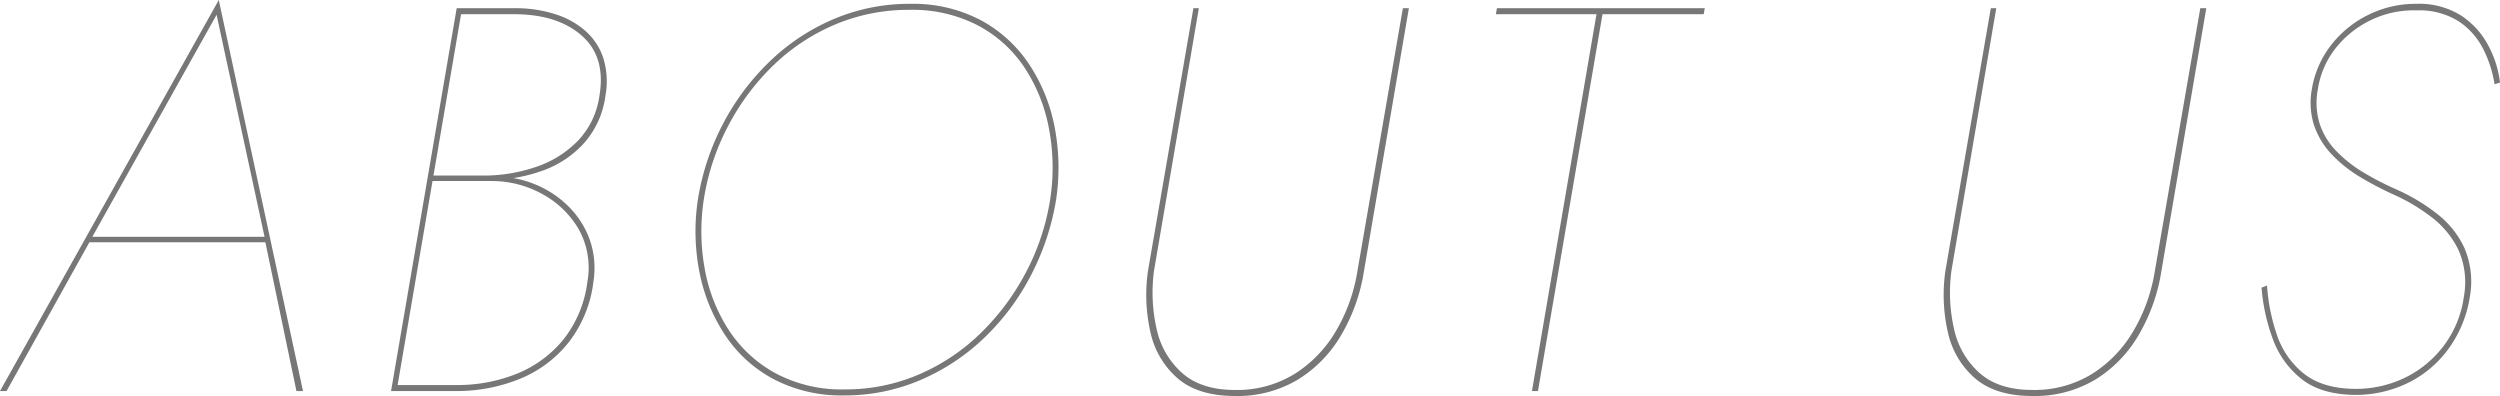 <svg xmlns="http://www.w3.org/2000/svg" width="457.1" height="72.4" viewBox="0 0 457.1 72.4">
  <path id="Path_56296" data-name="Path 56296" d="M-439.9-27.2h33.3l.1-1h-33.3Zm23.8-41.6,8.9,41.2v.3L-401.5,0h1.2l-15.4-71.5L-455.7,0h1.2l15.2-27.3.2-.4Zm39.2,30.2h11a28.9,28.9,0,0,0,9.55-1.75,18.579,18.579,0,0,0,7.5-5.05A16.242,16.242,0,0,0-345-54a14.5,14.5,0,0,0-.35-6.75,11.348,11.348,0,0,0-3.2-5,15.246,15.246,0,0,0-5.6-3.15A23.789,23.789,0,0,0-361.6-70h-10.6l-12,70h11.7a30.644,30.644,0,0,0,11.9-2.25A21.953,21.953,0,0,0-351.65-9a22.328,22.328,0,0,0,4.45-11,15.762,15.762,0,0,0-.75-7.9,16.553,16.553,0,0,0-4-6.05,18.486,18.486,0,0,0-6.05-3.9,18.555,18.555,0,0,0-6.9-1.35h-11.9l-.1.8h11a19.085,19.085,0,0,1,9.3,2.35,17.093,17.093,0,0,1,6.7,6.45,14.382,14.382,0,0,1,1.6,9.6,21.211,21.211,0,0,1-4.25,10.4A21.1,21.1,0,0,1-361-3.25,29.077,29.077,0,0,1-372.4-1.1H-383l11.6-67.8h9.7q7.9,0,12.35,3.9t3.25,11a14.8,14.8,0,0,1-3.9,8.2,19.118,19.118,0,0,1-7.5,4.75,29.627,29.627,0,0,1-9.3,1.65h-10Zm49.88,3.6a42.9,42.9,0,0,1,4.412-13.389A43.435,43.435,0,0,1-314.35-59.5a36.755,36.755,0,0,1,11.3-7.5,34.549,34.549,0,0,1,13.663-2.7A25.991,25.991,0,0,1-276.9-66.85a23.355,23.355,0,0,1,8.55,7.75,30.259,30.259,0,0,1,4.45,11.15,38.265,38.265,0,0,1,.213,12.911,42.622,42.622,0,0,1-4.424,13.319,44.22,44.22,0,0,1-8.25,11.1A37.176,37.176,0,0,1-287.65-3.05,34.005,34.005,0,0,1-301.312-.3,25.625,25.625,0,0,1-313.8-3.2a23.78,23.78,0,0,1-8.55-7.8,30.251,30.251,0,0,1-4.45-11.1A38.277,38.277,0,0,1-327.02-35Zm-1.08,0a38.641,38.641,0,0,0,.3,13.315A31.979,31.979,0,0,0-323.1-10.2a24.351,24.351,0,0,0,8.9,8.05A26.7,26.7,0,0,0-301.389.8,35.068,35.068,0,0,0-287.441-2a39.053,39.053,0,0,0,11.7-7.728,43.384,43.384,0,0,0,8.55-11.45A45.91,45.91,0,0,0-262.6-35a39.178,39.178,0,0,0-.3-13.415,31.492,31.492,0,0,0-4.7-11.435,24.632,24.632,0,0,0-8.85-8A26.6,26.6,0,0,0-289.3-70.8a35.305,35.305,0,0,0-13.947,2.78,38.408,38.408,0,0,0-11.707,7.745,44.4,44.4,0,0,0-8.553,11.42A45.071,45.071,0,0,0-328.1-35Zm90.6-35-8.3,48a30.73,30.73,0,0,0,.45,11.25,15.475,15.475,0,0,0,5,8.45Q-236.6.9-229.9.9a21.5,21.5,0,0,0,11.6-3.05,23.464,23.464,0,0,0,7.95-8.3A33.1,33.1,0,0,0-206.3-22l8.2-48h-1.1l-8.3,48a31.237,31.237,0,0,1-3.95,11.05,22.875,22.875,0,0,1-7.6,7.85A20.076,20.076,0,0,1-229.9-.2q-6.1,0-9.6-3.05a14.973,14.973,0,0,1-4.7-8A30.094,30.094,0,0,1-244.7-22l8.2-48Zm55.3,1.1h18.4L-175.6,0h1.1l11.8-68.9h18.5l.2-1.1h-38ZM-91.7-70-100-22a30.73,30.73,0,0,0,.45,11.25,15.475,15.475,0,0,0,5,8.45Q-90.8.9-84.1.9A21.5,21.5,0,0,0-72.5-2.15a23.464,23.464,0,0,0,7.95-8.3A33.1,33.1,0,0,0-60.5-22l8.2-48h-1.1l-8.3,48a31.236,31.236,0,0,1-3.95,11.05,22.875,22.875,0,0,1-7.6,7.85A20.076,20.076,0,0,1-84.1-.2q-6.1,0-9.6-3.05a14.973,14.973,0,0,1-4.7-8A30.093,30.093,0,0,1-98.9-22l8.2-48Zm50.5,50.7-1,.4a34.937,34.937,0,0,0,2.05,9.35,16.53,16.53,0,0,0,5.2,7.3Q-31.4.6-25.3.7A21.7,21.7,0,0,0-15.1-1.65,20.192,20.192,0,0,0-7.75-8.1,21.82,21.82,0,0,0-4.1-17.3a15.744,15.744,0,0,0-1-8.85,17.048,17.048,0,0,0-5-6.25,34.837,34.837,0,0,0-7.3-4.4,54.209,54.209,0,0,1-6.05-3.1,24.471,24.471,0,0,1-5-3.9,13.118,13.118,0,0,1-3.1-5,13.068,13.068,0,0,1-.35-6.4,15.973,15.973,0,0,1,3.3-7.55,18.278,18.278,0,0,1,6.45-5.1A17.842,17.842,0,0,1-13.9-69.6a13.57,13.57,0,0,1,7.75,2,13.234,13.234,0,0,1,4.5,5.1A21.414,21.414,0,0,1,.4-56.1l1-.3A19.037,19.037,0,0,0-.75-63.2,14.907,14.907,0,0,0-5.7-68.65a14.417,14.417,0,0,0-8.2-2.15,19.491,19.491,0,0,0-8.75,2,19.526,19.526,0,0,0-6.8,5.5A17.831,17.831,0,0,0-33-55.2a13.612,13.612,0,0,0,.45,6.75A14.607,14.607,0,0,0-29.3-43.2a24.589,24.589,0,0,0,5.1,4.05A60.214,60.214,0,0,0-18-35.9a33.621,33.621,0,0,1,7,4.2,16.454,16.454,0,0,1,4.85,6,14.586,14.586,0,0,1,.95,8.4A19.235,19.235,0,0,1-8.65-8.6a19.671,19.671,0,0,1-7,6A20.684,20.684,0,0,1-25.3-.4q-5.9-.1-9.3-2.9a15.335,15.335,0,0,1-4.85-7.15A35.307,35.307,0,0,1-41.2-19.3Z" transform="translate(455.7 71.5)" fill="#777"/>
</svg>
